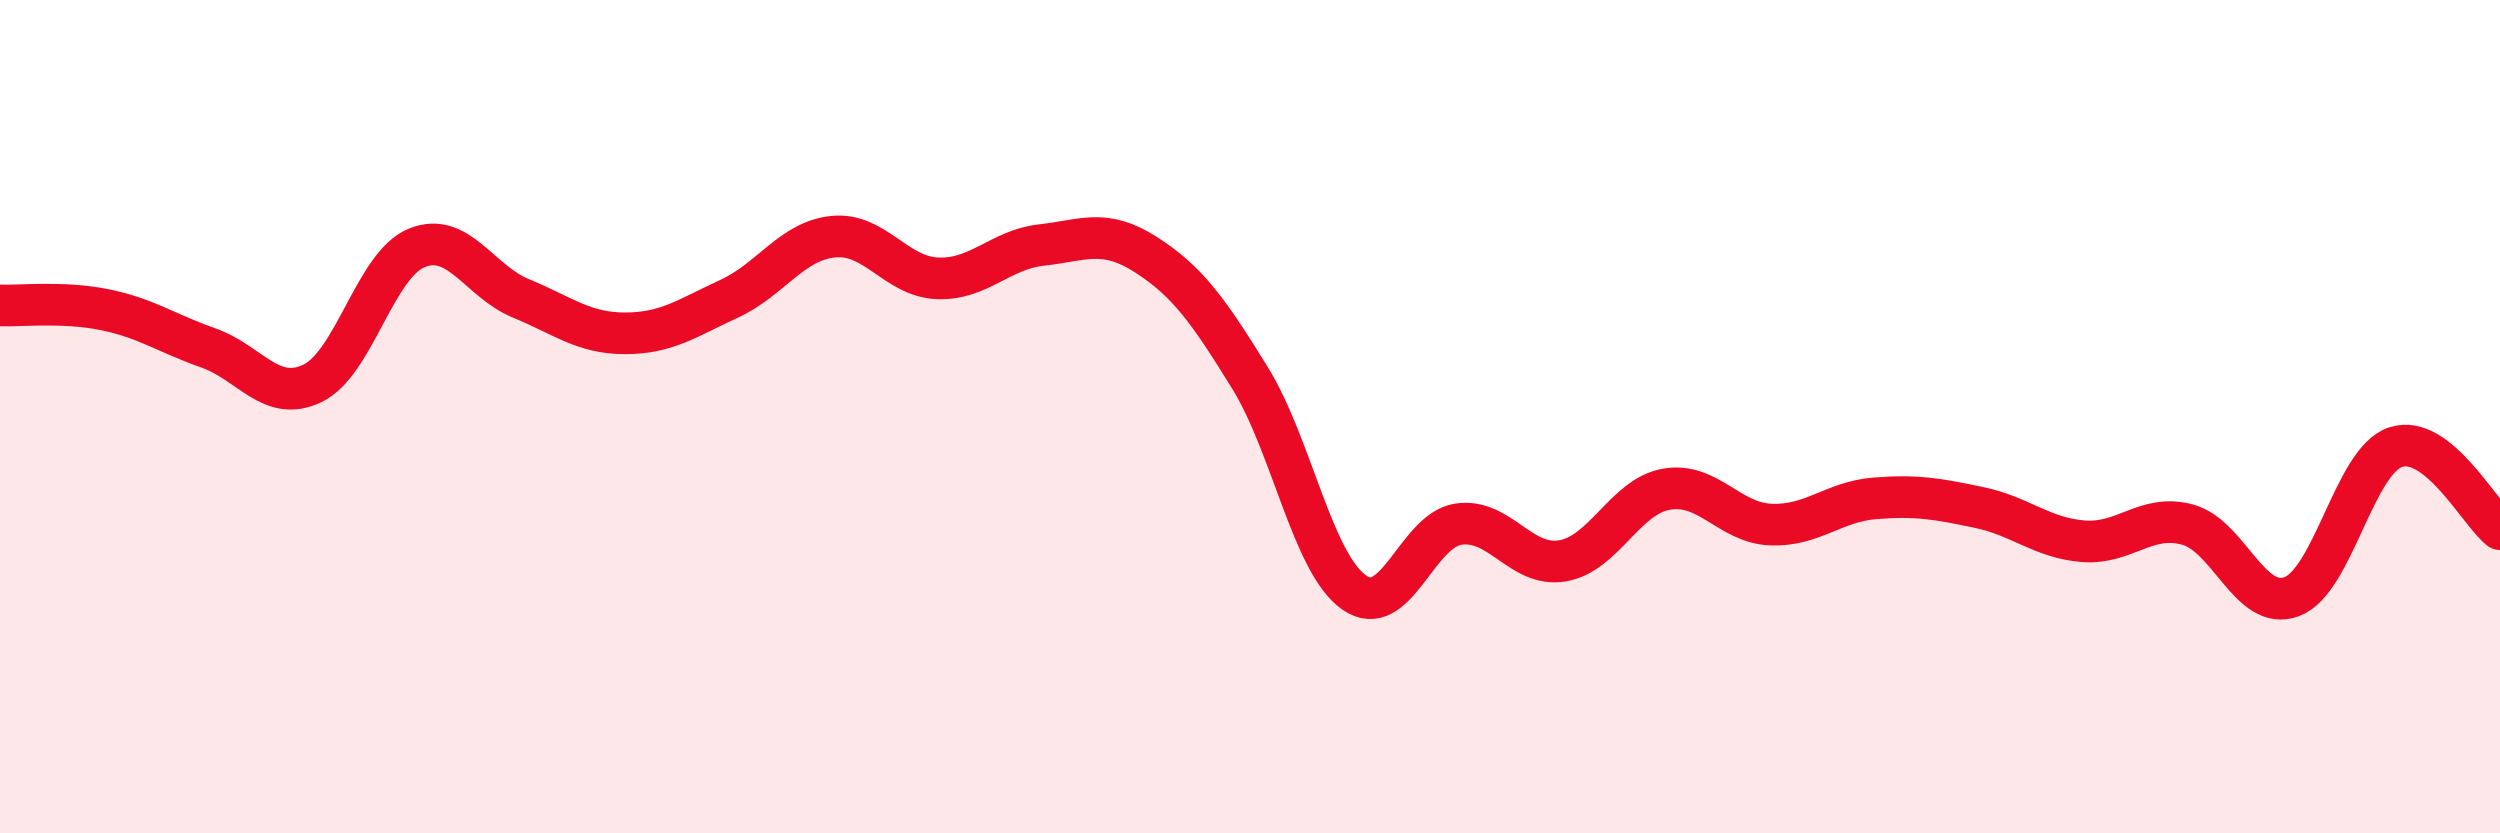 
    <svg width="60" height="20" viewBox="0 0 60 20" xmlns="http://www.w3.org/2000/svg">
      <path
        d="M 0,7.33 C 0.5,7.35 1.5,7.23 2.5,7.43 C 3.5,7.63 4,8 5,8.35 C 6,8.7 6.5,9.68 7.5,9.2 C 8.5,8.72 9,6.36 10,5.95 C 11,5.54 11.5,6.75 12.5,7.16 C 13.5,7.57 14,8 15,8 C 16,8 16.5,7.63 17.5,7.17 C 18.5,6.71 19,5.78 20,5.68 C 21,5.58 21.5,6.64 22.5,6.68 C 23.5,6.72 24,5.99 25,5.88 C 26,5.77 26.5,5.47 27.5,6.11 C 28.5,6.75 29,7.45 30,9.07 C 31,10.69 31.5,13.52 32.5,14.22 C 33.5,14.92 34,12.73 35,12.58 C 36,12.43 36.5,13.63 37.5,13.46 C 38.5,13.29 39,11.91 40,11.74 C 41,11.57 41.5,12.55 42.5,12.59 C 43.5,12.63 44,12.04 45,11.96 C 46,11.88 46.5,11.97 47.5,12.18 C 48.5,12.39 49,12.91 50,12.99 C 51,13.07 51.5,12.32 52.5,12.59 C 53.5,12.86 54,14.69 55,14.32 C 56,13.95 56.5,11.05 57.5,10.73 C 58.5,10.41 59.5,12.31 60,12.7L60 20L0 20Z"
        fill="#EB0A25"
        opacity="0.1"
        stroke-linecap="round"
        stroke-linejoin="round"
      />
      <path
        d="M 0,7.33 C 0.5,7.35 1.5,7.23 2.5,7.43 C 3.5,7.63 4,8 5,8.35 C 6,8.7 6.5,9.68 7.5,9.2 C 8.5,8.72 9,6.36 10,5.95 C 11,5.54 11.5,6.75 12.5,7.16 C 13.5,7.57 14,8 15,8 C 16,8 16.5,7.63 17.5,7.17 C 18.5,6.71 19,5.78 20,5.68 C 21,5.58 21.5,6.64 22.5,6.68 C 23.5,6.72 24,5.99 25,5.88 C 26,5.77 26.5,5.47 27.5,6.11 C 28.5,6.75 29,7.45 30,9.07 C 31,10.69 31.5,13.52 32.5,14.22 C 33.5,14.92 34,12.73 35,12.58 C 36,12.43 36.5,13.63 37.5,13.46 C 38.5,13.29 39,11.91 40,11.74 C 41,11.57 41.5,12.55 42.5,12.59 C 43.5,12.63 44,12.04 45,11.96 C 46,11.88 46.5,11.97 47.5,12.18 C 48.5,12.39 49,12.91 50,12.99 C 51,13.07 51.5,12.32 52.5,12.59 C 53.5,12.86 54,14.69 55,14.32 C 56,13.95 56.5,11.05 57.5,10.73 C 58.5,10.41 59.5,12.31 60,12.7"
        stroke="#EB0A25"
        stroke-width="1"
        fill="none"
        stroke-linecap="round"
        stroke-linejoin="round"
      />
    </svg>
  